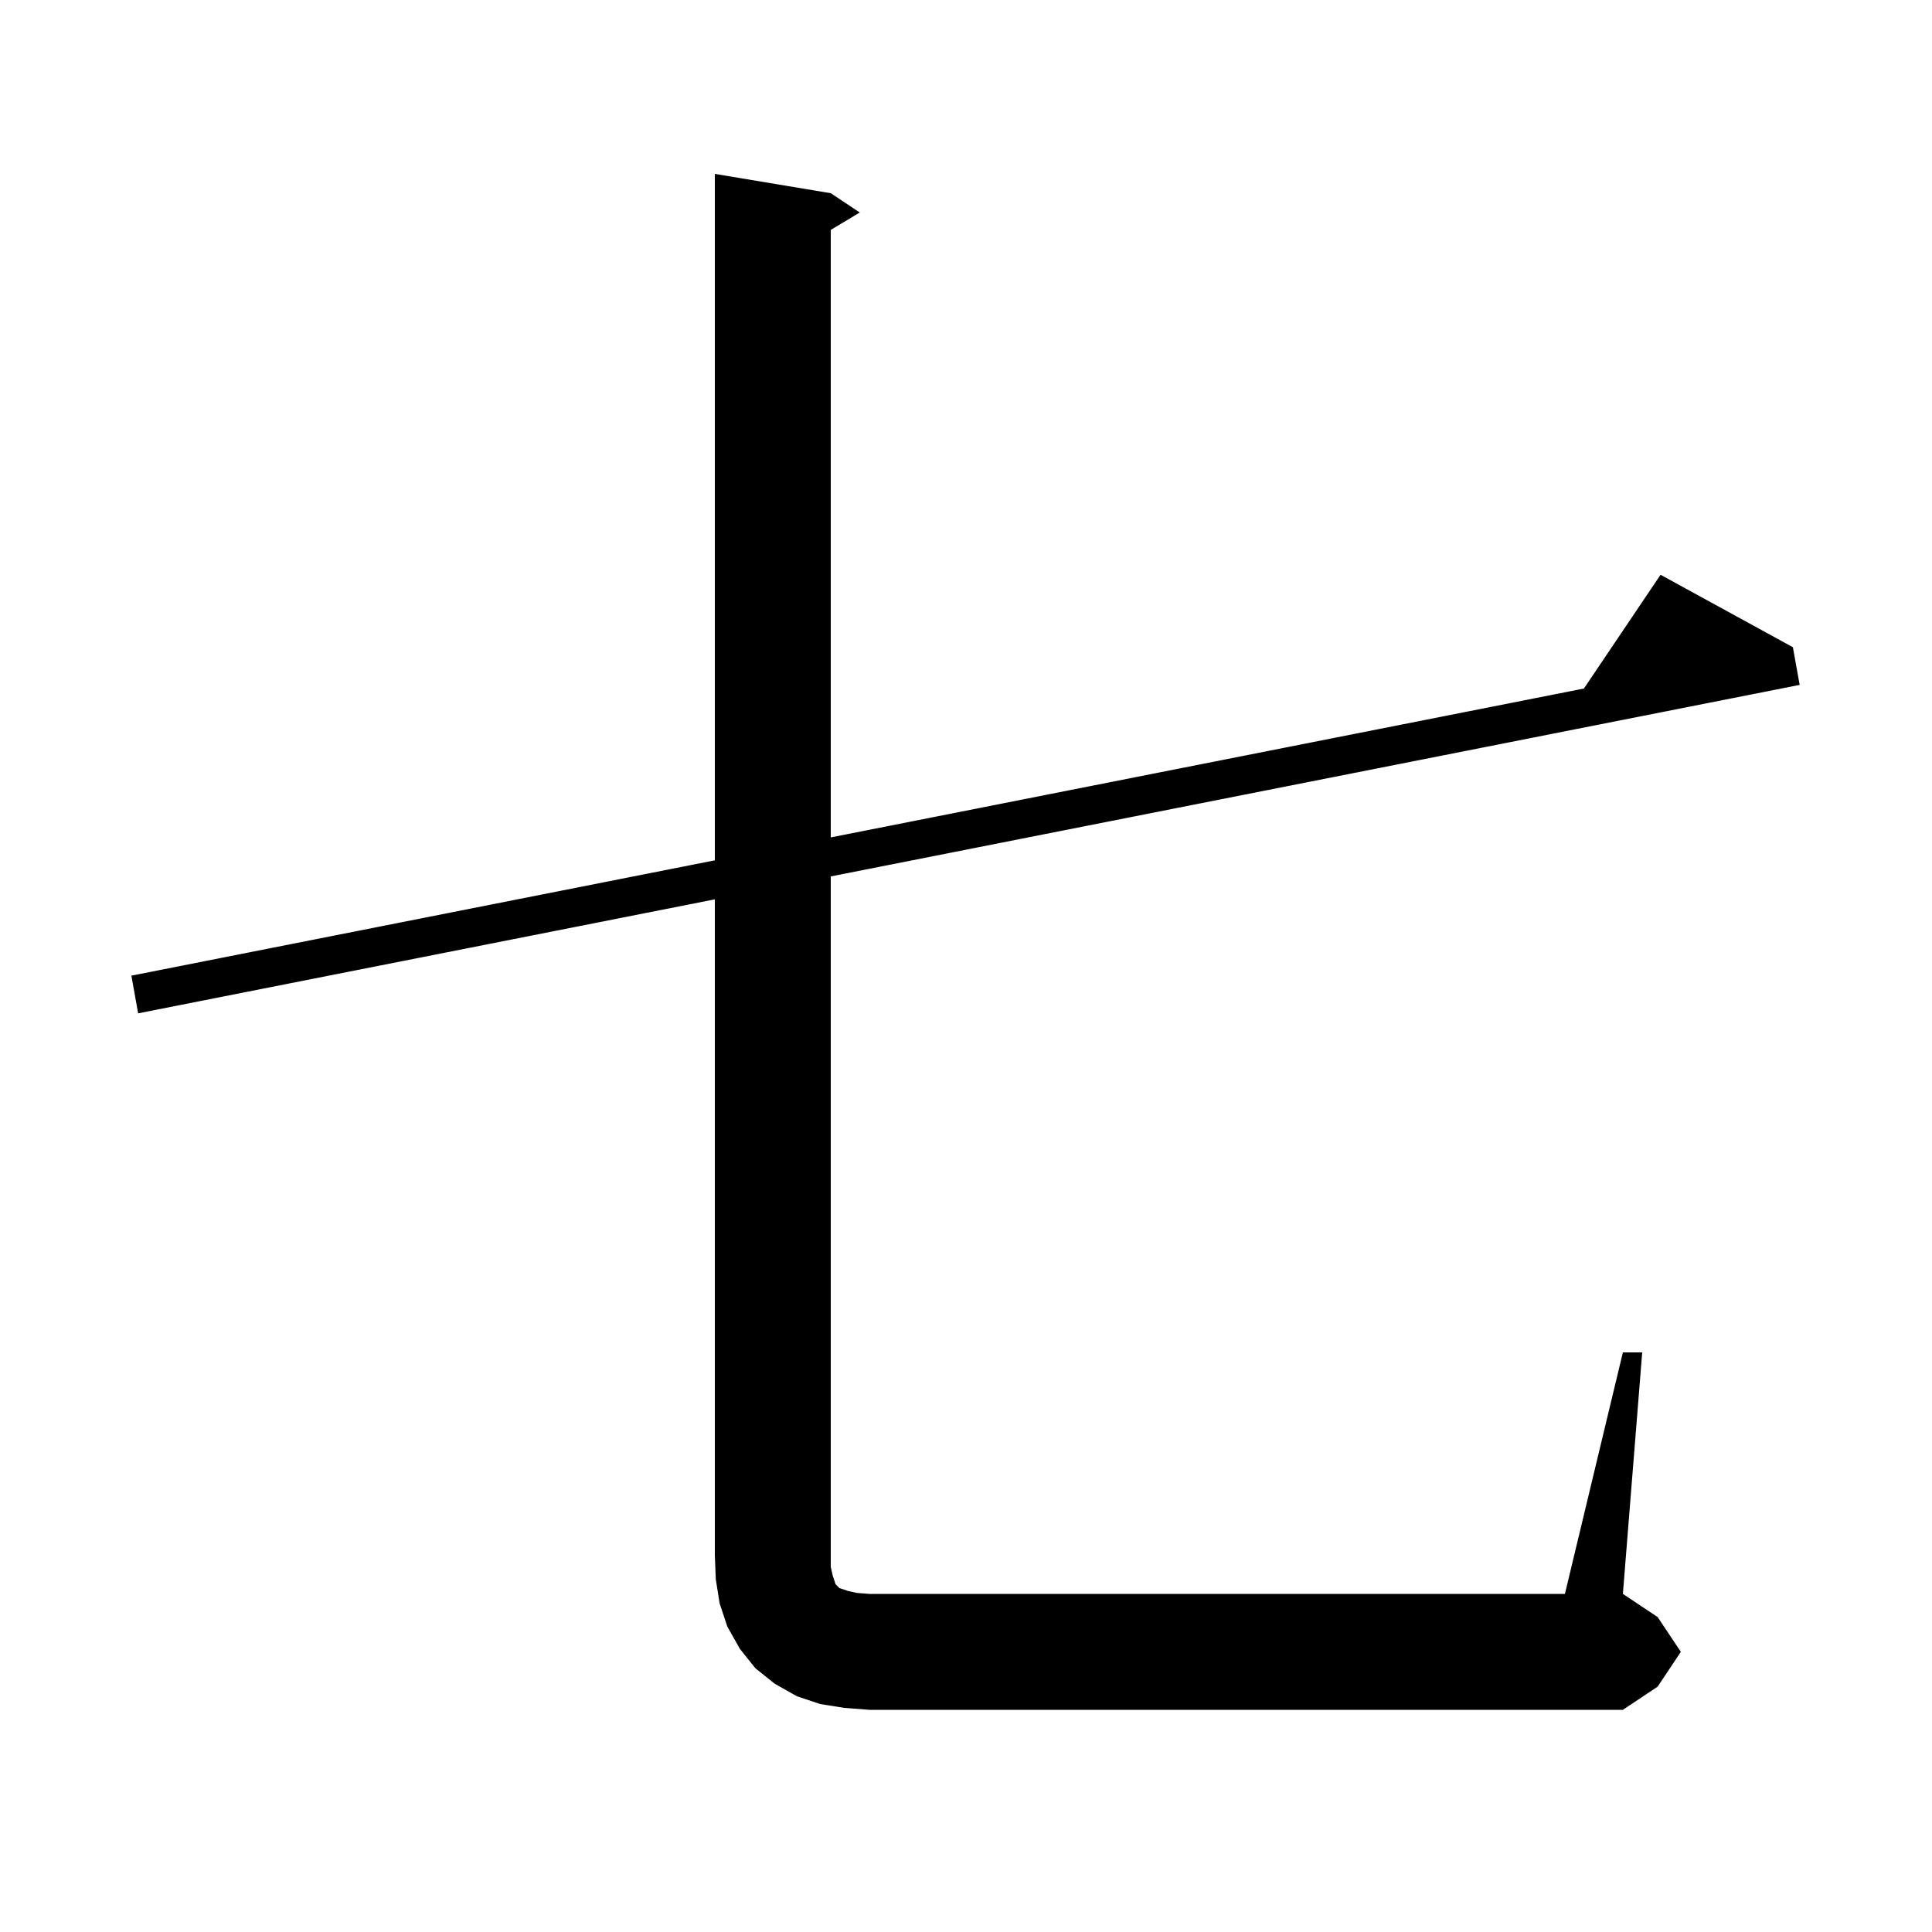 <svg xmlns="http://www.w3.org/2000/svg" xmlns:xlink="http://www.w3.org/1999/xlink" version="1.1" baseProfile="full" viewBox="0 0 200 200" width="200" height="200">
<g fill="black">
<path d="M 87.4 176.8 L 84.9 176.4 L 82.5 175.6 L 80.2 174.3 L 78.2 172.7 L 76.6 170.7 L 75.3 168.4 L 74.5 166.0 L 74.1 163.5 L 74.0 161.0 L 74.0 93.099 L 14.3 104.9 L 13.6 101.0 L 74.0 89.06 L 74.0 18.0 L 86.0 20.0 L 89.0 22.0 L 86.0 23.8 L 86.0 86.688 L 163.965 71.277 L 171.9 59.5 L 185.6 67.0 L 186.3 70.9 L 86.0 90.727 L 86.0 162.2 L 86.2 163.1 L 86.5 164.0 L 86.9 164.4 L 87.8 164.7 L 88.7 164.9 L 90.0 165.0 L 162.0 165.0 L 168.0 140.0 L 170.0 140.0 L 168.0 165.0 L 171.6 167.4 L 174.0 171.0 L 171.6 174.6 L 168.0 177.0 L 90.0 177.0 Z " />
</g>
</svg>
